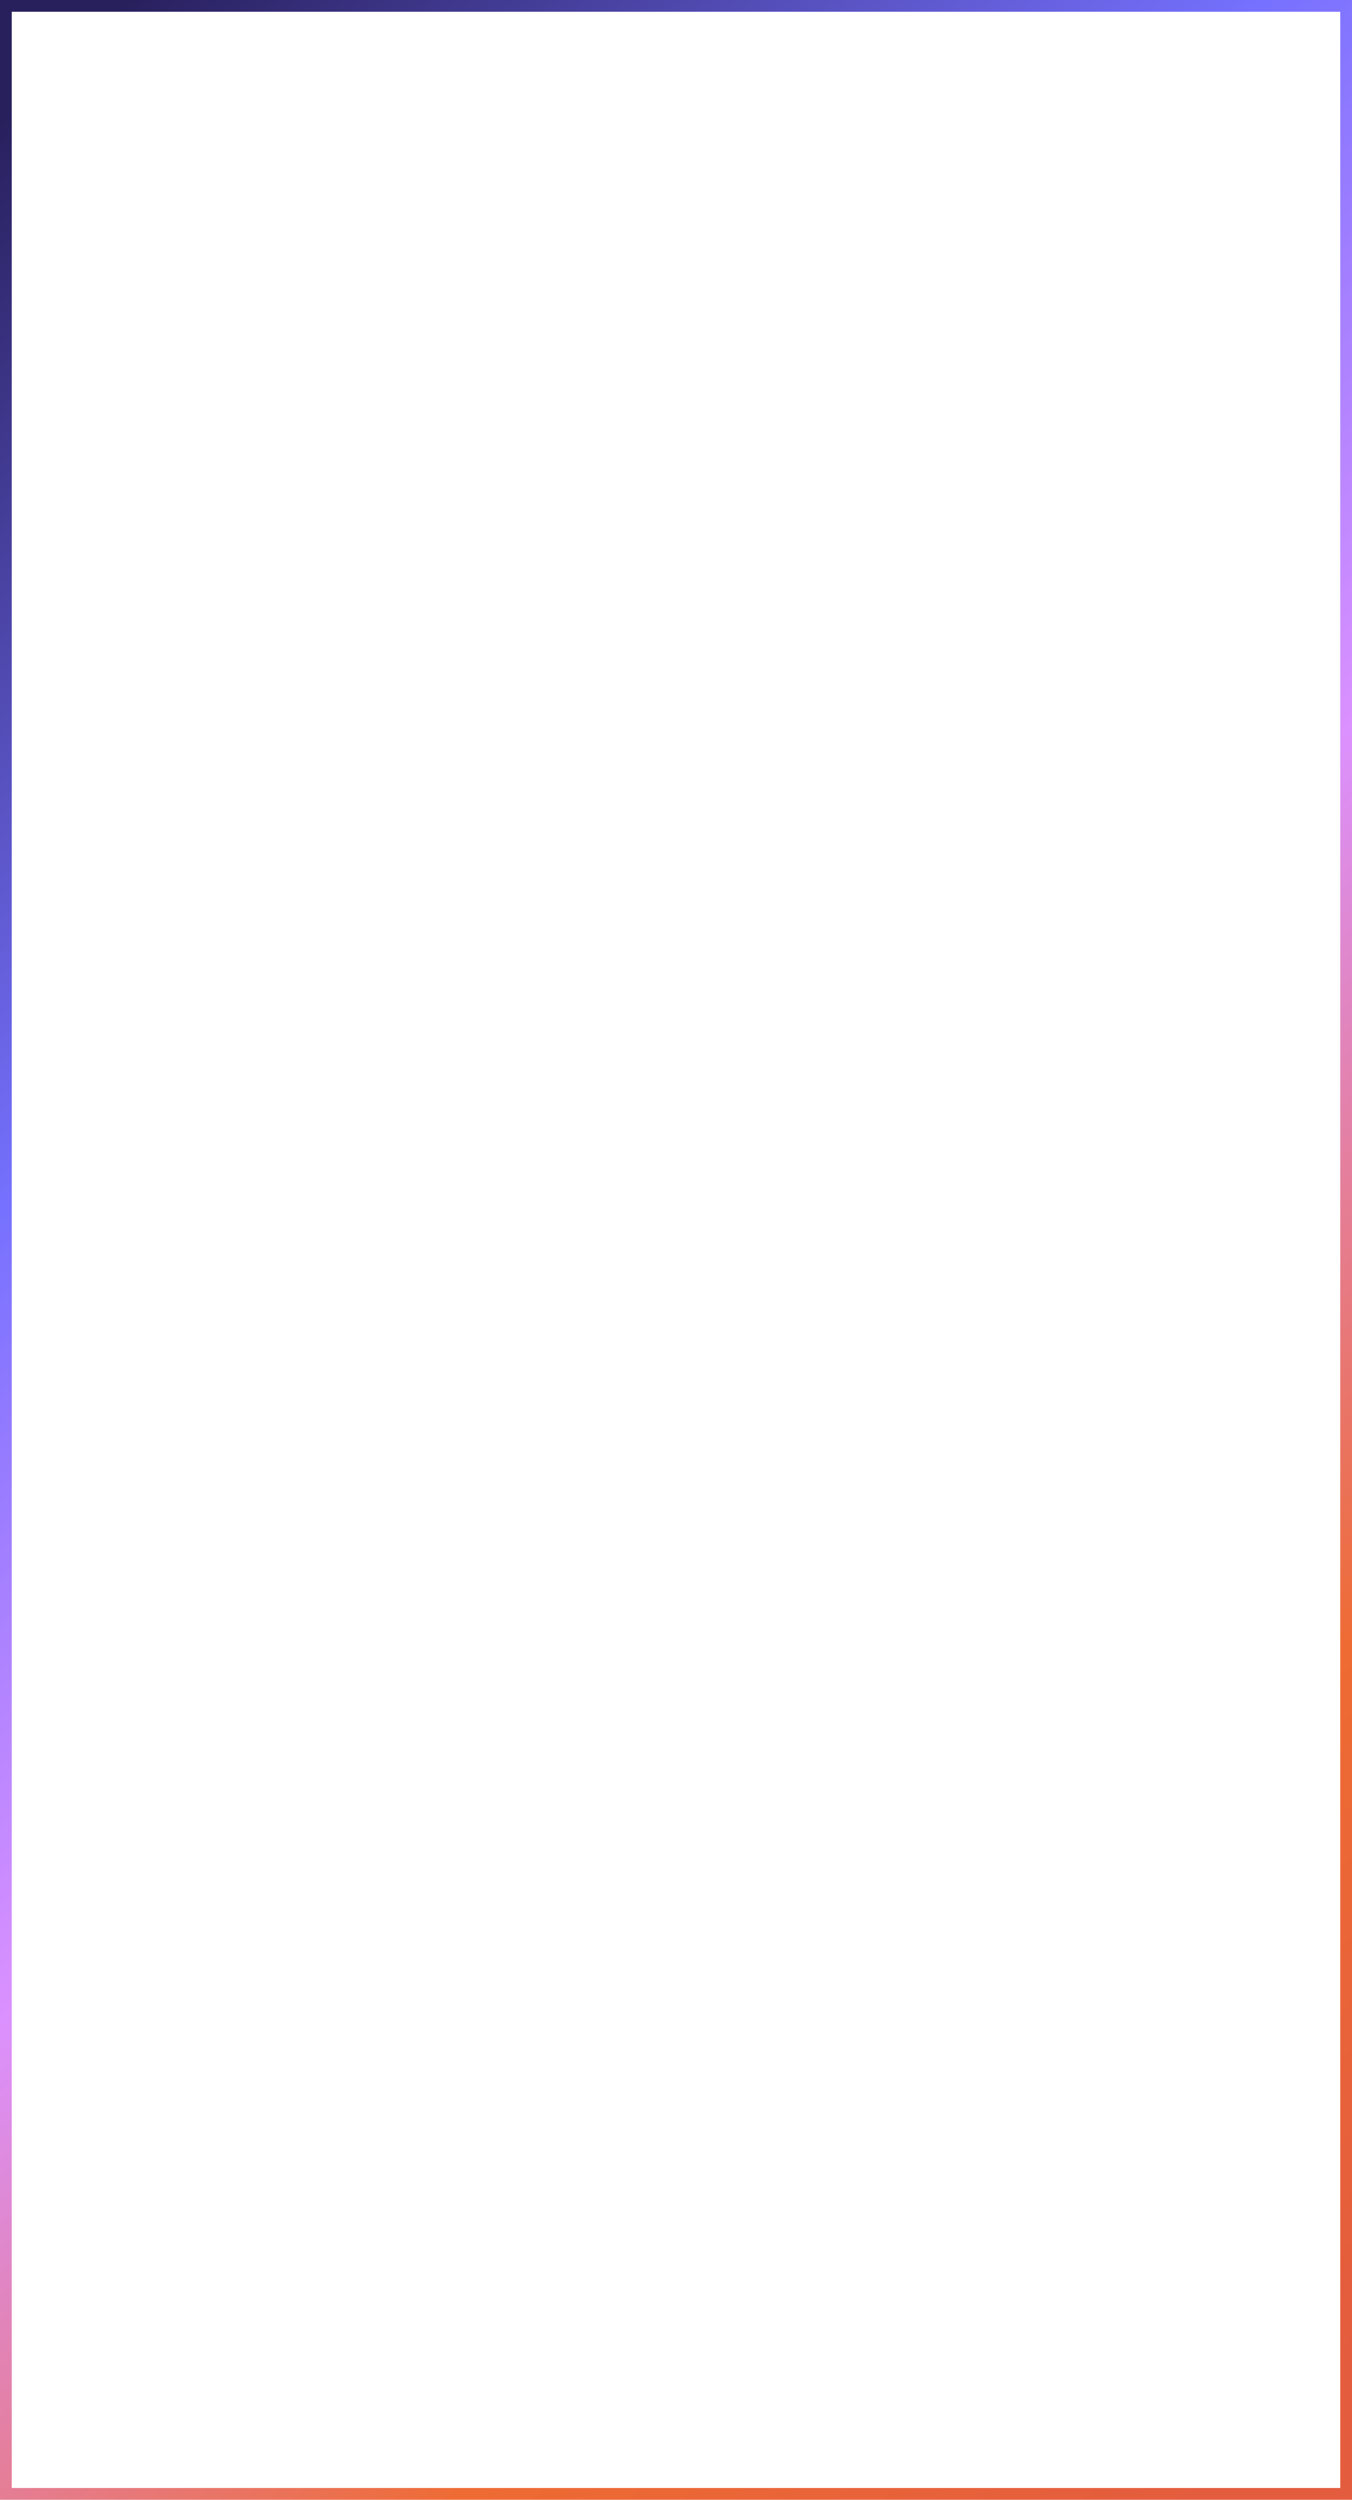 <svg width="460" height="850" viewBox="0 0 460 850" fill="none" xmlns="http://www.w3.org/2000/svg">
<rect x="2" y="2" width="456" height="846" stroke="url(#paint0_linear_111_102)" stroke-width="4"/>
<defs>
<linearGradient id="paint0_linear_111_102" x1="15.407" y1="26.562" x2="636.529" y2="675.15" gradientUnits="userSpaceOnUse">
<stop stop-color="#28205D"/>
<stop offset="0.298" stop-color="#7671FF"/>
<stop offset="0.519" stop-color="#DB91FF"/>
<stop offset="0.77" stop-color="#EE6B33"/>
<stop offset="0.967" stop-color="#E35C3E"/>
</linearGradient>
</defs>
</svg>
